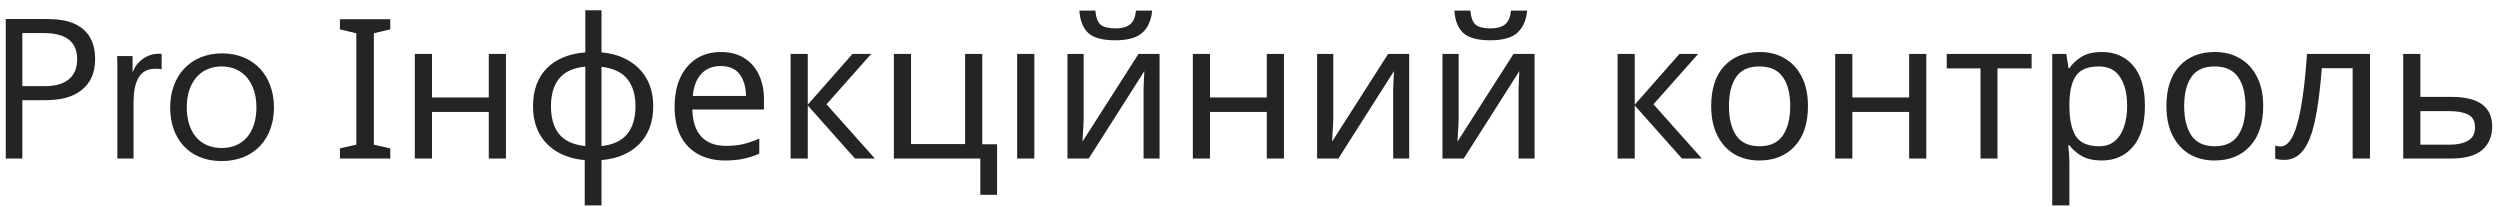 <?xml version="1.0" encoding="UTF-8"?> <svg xmlns="http://www.w3.org/2000/svg" width="205" height="17" viewBox="0 0 205 17" fill="none"> <path d="M0.472 13H1.832V8.216H3.672C4.904 8.216 5.912 7.992 6.632 7.432C7.384 6.872 7.8 6.024 7.8 4.856C7.8 3.384 7.208 2.52 6.264 2.024C5.576 1.656 4.712 1.56 3.752 1.56H0.472V13ZM1.832 2.712H3.592C5.416 2.712 6.328 3.432 6.328 4.856C6.328 6.456 5.192 7.064 3.688 7.064H1.832V2.712ZM10.871 4.6H9.607C9.623 4.984 9.623 5.48 9.623 5.864V13H10.951V8.408C10.951 6.728 11.415 5.64 12.711 5.64C12.887 5.64 13.127 5.64 13.255 5.688V4.424C13.175 4.408 13.079 4.408 12.999 4.408C12.023 4.408 11.159 5.08 10.871 5.96V4.6ZM18.178 12.136C16.338 12.136 15.314 10.792 15.314 8.792C15.314 6.856 16.354 5.448 18.178 5.448C19.986 5.448 21.026 6.856 21.026 8.792C21.026 10.792 20.018 12.136 18.178 12.136ZM18.178 13.208C20.85 13.208 22.466 11.368 22.466 8.808C22.466 6.248 20.834 4.376 18.21 4.376C15.586 4.376 13.954 6.248 13.954 8.808C13.954 11.368 15.49 13.208 18.178 13.208ZM32.002 13H27.874V12.168L29.218 11.864V2.728L27.874 2.408V1.576H32.002V2.408L30.658 2.728V11.864L32.002 12.168V13ZM35.424 4.424V7.992H40.08V4.424H41.488V13H40.08V9.176H35.424V13H34.016V4.424H35.424ZM49.324 0.84V4.296C50.177 4.371 50.918 4.595 51.548 4.968C52.188 5.341 52.684 5.843 53.036 6.472C53.388 7.101 53.564 7.848 53.564 8.712C53.564 10.003 53.185 11.032 52.428 11.8C51.681 12.568 50.646 13.011 49.324 13.128V16.84H47.948V13.128C47.105 13.053 46.364 12.835 45.724 12.472C45.084 12.099 44.588 11.597 44.236 10.968C43.884 10.328 43.708 9.576 43.708 8.712C43.708 7.411 44.081 6.376 44.828 5.608C45.585 4.84 46.641 4.403 47.996 4.296V0.84H49.324ZM47.996 5.464C47.014 5.56 46.3 5.885 45.852 6.44C45.404 6.984 45.18 7.741 45.18 8.712C45.18 9.683 45.404 10.445 45.852 11C46.31 11.555 47.025 11.88 47.996 11.976V5.464ZM49.324 5.48V11.976C50.284 11.869 50.988 11.539 51.436 10.984C51.884 10.429 52.108 9.672 52.108 8.712C52.108 7.752 51.878 7 51.42 6.456C50.972 5.912 50.273 5.587 49.324 5.48ZM59.109 4.264C59.846 4.264 60.475 4.424 60.998 4.744C61.531 5.064 61.936 5.517 62.214 6.104C62.502 6.68 62.645 7.357 62.645 8.136V8.984H56.773C56.795 9.955 57.04 10.696 57.51 11.208C57.989 11.709 58.656 11.96 59.51 11.96C60.053 11.96 60.533 11.912 60.95 11.816C61.376 11.709 61.813 11.56 62.261 11.368V12.6C61.824 12.792 61.392 12.931 60.965 13.016C60.539 13.112 60.032 13.16 59.446 13.16C58.635 13.16 57.915 12.995 57.285 12.664C56.667 12.333 56.181 11.843 55.83 11.192C55.488 10.531 55.318 9.725 55.318 8.776C55.318 7.837 55.472 7.032 55.782 6.36C56.102 5.688 56.544 5.171 57.109 4.808C57.685 4.445 58.352 4.264 59.109 4.264ZM59.093 5.416C58.422 5.416 57.888 5.635 57.493 6.072C57.109 6.499 56.88 7.096 56.806 7.864H61.173C61.163 7.139 60.992 6.552 60.661 6.104C60.331 5.645 59.808 5.416 59.093 5.416ZM69.901 4.424H71.437L67.773 8.552L71.741 13H70.109L66.237 8.648V13H64.829V4.424H66.237V8.584L69.901 4.424ZM81.761 15.976H80.385V13H73.297V4.424H74.706V11.816H79.138V4.424H80.546V11.832H81.761V15.976ZM84.815 13H83.407V4.424H84.815V13ZM88.86 4.424V9.656C88.86 9.784 88.855 9.976 88.844 10.232C88.833 10.488 88.817 10.744 88.796 11C88.785 11.256 88.775 11.459 88.764 11.608L93.356 4.424H95.084V13H93.772V7.944C93.772 7.773 93.772 7.549 93.772 7.272C93.782 6.995 93.793 6.723 93.804 6.456C93.814 6.179 93.825 5.971 93.836 5.832L89.276 13H87.532V4.424H88.86ZM94.476 0.872C94.401 1.672 94.129 2.28 93.66 2.696C93.201 3.101 92.465 3.304 91.452 3.304C90.406 3.304 89.665 3.101 89.228 2.696C88.801 2.291 88.561 1.683 88.508 0.872H89.82C89.873 1.448 90.022 1.837 90.268 2.04C90.524 2.232 90.929 2.328 91.484 2.328C91.975 2.328 92.359 2.227 92.636 2.024C92.924 1.811 93.094 1.427 93.148 0.872H94.476ZM99.221 4.424V7.992H103.877V4.424H105.285V13H103.877V9.176H99.221V13H97.813V4.424H99.221ZM109.329 4.424V9.656C109.329 9.784 109.323 9.976 109.313 10.232C109.302 10.488 109.286 10.744 109.265 11C109.254 11.256 109.243 11.459 109.233 11.608L113.825 4.424H115.553V13H114.241V7.944C114.241 7.773 114.241 7.549 114.241 7.272C114.251 6.995 114.262 6.723 114.273 6.456C114.283 6.179 114.294 5.971 114.305 5.832L109.745 13H108.001V4.424H109.329ZM119.61 4.424V9.656C119.61 9.784 119.605 9.976 119.594 10.232C119.583 10.488 119.567 10.744 119.546 11C119.535 11.256 119.525 11.459 119.514 11.608L124.106 4.424H125.834V13H124.522V7.944C124.522 7.773 124.522 7.549 124.522 7.272C124.533 6.995 124.543 6.723 124.554 6.456C124.565 6.179 124.575 5.971 124.586 5.832L120.026 13H118.282V4.424H119.61ZM125.226 0.872C125.151 1.672 124.879 2.28 124.41 2.696C123.951 3.101 123.215 3.304 122.202 3.304C121.157 3.304 120.415 3.101 119.978 2.696C119.551 2.291 119.311 1.683 119.258 0.872H120.57C120.623 1.448 120.773 1.837 121.018 2.04C121.274 2.232 121.679 2.328 122.234 2.328C122.725 2.328 123.109 2.227 123.386 2.024C123.674 1.811 123.845 1.427 123.898 0.872H125.226ZM137.713 4.424H139.249L135.585 8.552L139.553 13H137.921L134.049 8.648V13H132.641V4.424H134.049V8.584L137.713 4.424ZM148.253 8.696C148.253 10.115 147.891 11.213 147.166 11.992C146.451 12.771 145.48 13.16 144.254 13.16C143.496 13.16 142.819 12.989 142.222 12.648C141.635 12.296 141.171 11.789 140.83 11.128C140.488 10.456 140.318 9.645 140.318 8.696C140.318 7.277 140.675 6.184 141.39 5.416C142.104 4.648 143.075 4.264 144.302 4.264C145.08 4.264 145.763 4.44 146.35 4.792C146.947 5.133 147.411 5.635 147.742 6.296C148.083 6.947 148.253 7.747 148.253 8.696ZM141.774 8.696C141.774 9.709 141.971 10.515 142.366 11.112C142.771 11.699 143.411 11.992 144.286 11.992C145.15 11.992 145.784 11.699 146.19 11.112C146.595 10.515 146.798 9.709 146.798 8.696C146.798 7.683 146.595 6.888 146.19 6.312C145.784 5.736 145.144 5.448 144.27 5.448C143.395 5.448 142.76 5.736 142.366 6.312C141.971 6.888 141.774 7.683 141.774 8.696ZM151.893 4.424V7.992H156.549V4.424H157.957V13H156.549V9.176H151.893V13H150.485V4.424H151.893ZM166.593 5.608H163.793V13H162.401V5.608H159.633V4.424H166.593V5.608ZM172.362 4.264C173.418 4.264 174.266 4.632 174.906 5.368C175.557 6.104 175.882 7.213 175.882 8.696C175.882 10.157 175.557 11.267 174.906 12.024C174.266 12.781 173.413 13.16 172.346 13.16C171.685 13.16 171.135 13.037 170.698 12.792C170.271 12.536 169.935 12.243 169.69 11.912H169.594C169.615 12.093 169.637 12.323 169.658 12.6C169.679 12.877 169.69 13.117 169.69 13.32V16.84H168.282V4.424H169.434L169.626 5.592H169.69C169.946 5.219 170.282 4.904 170.698 4.648C171.114 4.392 171.669 4.264 172.362 4.264ZM172.106 5.448C171.231 5.448 170.613 5.693 170.25 6.184C169.898 6.675 169.711 7.421 169.69 8.424V8.696C169.69 9.752 169.861 10.568 170.202 11.144C170.554 11.709 171.199 11.992 172.138 11.992C172.661 11.992 173.087 11.848 173.418 11.56C173.759 11.272 174.01 10.883 174.17 10.392C174.341 9.891 174.426 9.32 174.426 8.68C174.426 7.699 174.234 6.915 173.85 6.328C173.477 5.741 172.895 5.448 172.106 5.448ZM185.582 8.696C185.582 10.115 185.219 11.213 184.494 11.992C183.779 12.771 182.808 13.16 181.582 13.16C180.824 13.16 180.147 12.989 179.55 12.648C178.963 12.296 178.499 11.789 178.158 11.128C177.816 10.456 177.646 9.645 177.646 8.696C177.646 7.277 178.003 6.184 178.718 5.416C179.432 4.648 180.403 4.264 181.63 4.264C182.408 4.264 183.091 4.44 183.678 4.792C184.275 5.133 184.739 5.635 185.07 6.296C185.411 6.947 185.582 7.747 185.582 8.696ZM179.102 8.696C179.102 9.709 179.299 10.515 179.694 11.112C180.099 11.699 180.739 11.992 181.614 11.992C182.478 11.992 183.112 11.699 183.518 11.112C183.923 10.515 184.126 9.709 184.126 8.696C184.126 7.683 183.923 6.888 183.518 6.312C183.112 5.736 182.472 5.448 181.598 5.448C180.723 5.448 180.088 5.736 179.694 6.312C179.299 6.888 179.102 7.683 179.102 8.696ZM194.341 13H192.917V5.592H190.389C190.25 7.395 190.058 8.851 189.813 9.96C189.568 11.059 189.242 11.859 188.837 12.36C188.432 12.861 187.92 13.112 187.301 13.112C187.162 13.112 187.024 13.101 186.885 13.08C186.757 13.069 186.65 13.043 186.565 13V11.944C186.629 11.965 186.698 11.981 186.773 11.992C186.848 12.003 186.922 12.008 186.997 12.008C187.573 12.008 188.032 11.395 188.373 10.168C188.725 8.941 188.992 7.027 189.173 4.424H194.341V13ZM198.471 7.944H201.015C203.244 7.944 204.359 8.755 204.359 10.376C204.359 11.176 204.087 11.816 203.543 12.296C202.999 12.765 202.135 13 200.951 13H197.063V4.424H198.471V7.944ZM202.951 10.456C202.951 9.933 202.764 9.581 202.391 9.4C202.028 9.208 201.516 9.112 200.855 9.112H198.471V11.864H200.887C201.484 11.864 201.975 11.757 202.359 11.544C202.754 11.331 202.951 10.968 202.951 10.456Z" fill="#242424"></path> </svg> 